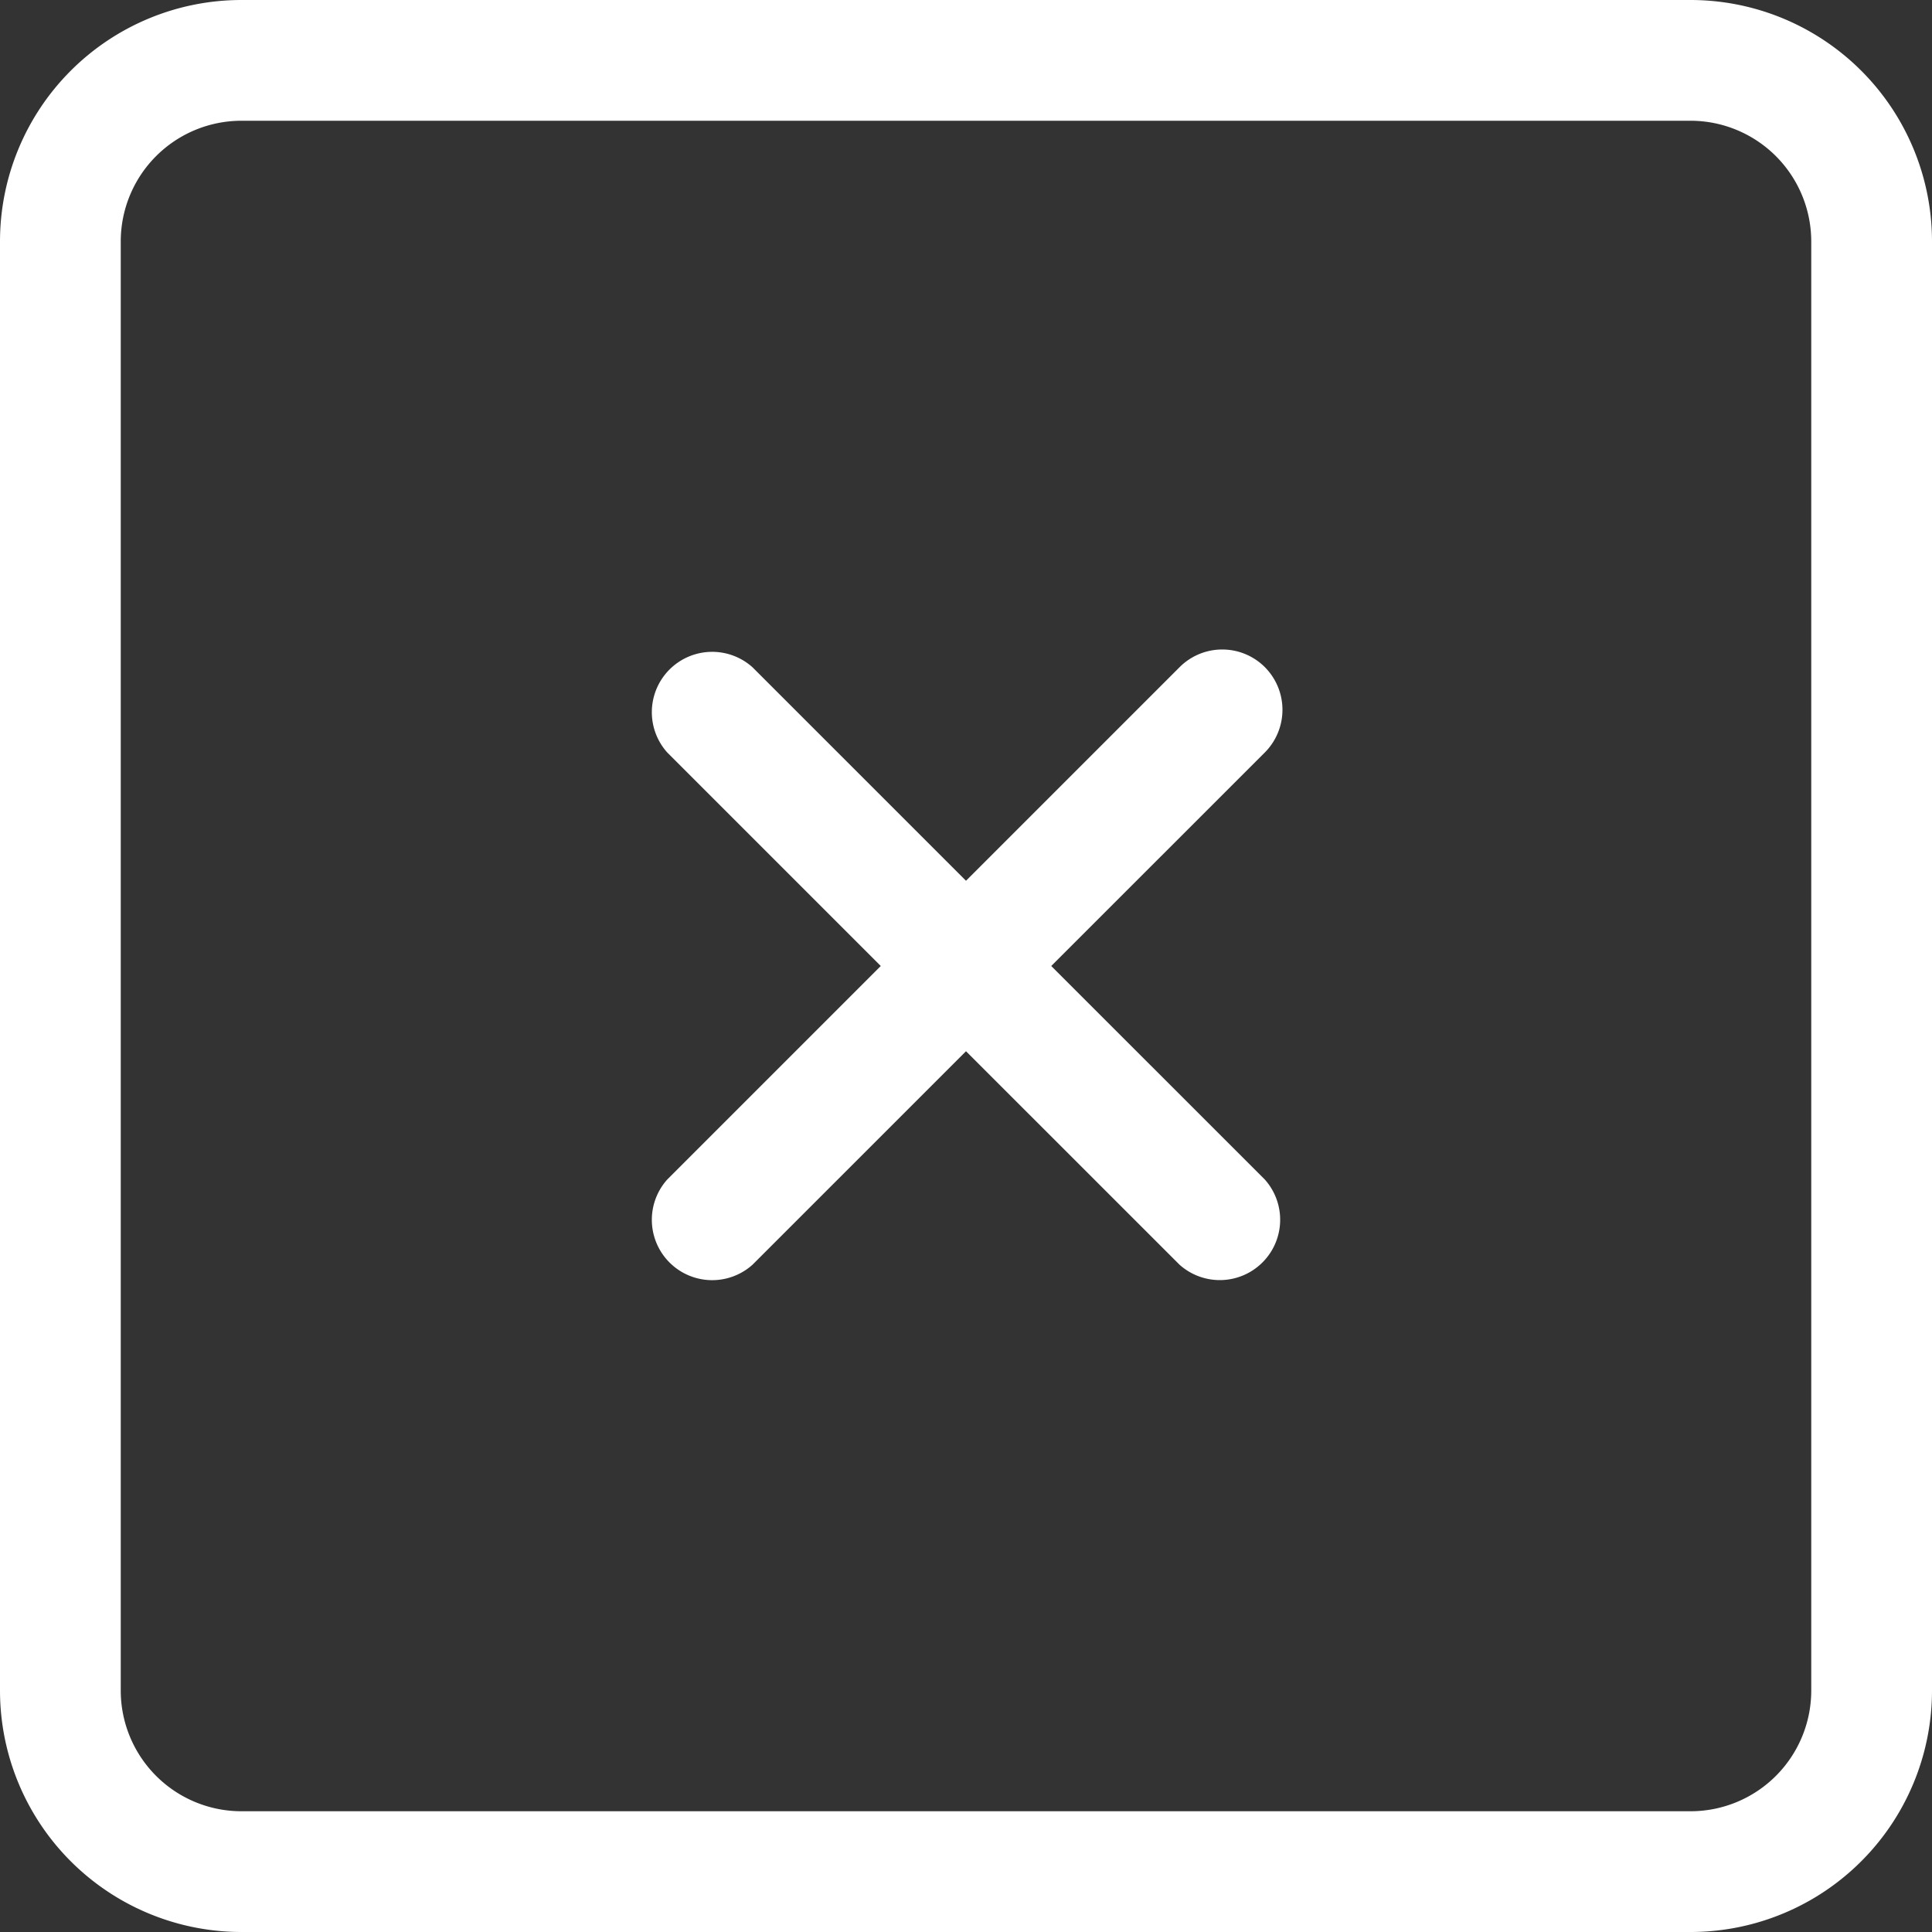 <svg xmlns="http://www.w3.org/2000/svg" viewBox="0 0 612 612"><rect x="0" y="0" width="612" height="612" fill="#333333" stroke="none"/><defs><style>.cls-1{fill:#FFFFFF;}</style></defs><title>Asset 2</title><g id="Layer_2" data-name="Layer 2"><g id="Capa_1" data-name="Capa 1"><g id="_3" data-name="3"><path class="cls-1" d="M400.67,211.33a19.1,19.1,0,0,0-27,0L306,279l-67.63-67.63a19.12,19.12,0,0,0-27,27L279,306l-67.63,67.63a19.12,19.12,0,0,0,27,27L306,333l67.63,67.61a19.12,19.12,0,0,0,27-27L333,306l67.63-67.61A19.16,19.16,0,0,0,400.67,211.33ZM535.5,0H76.5A76.5,76.5,0,0,0,0,76.5v459A76.5,76.5,0,0,0,76.5,612h459A76.5,76.5,0,0,0,612,535.5V76.5A76.5,76.5,0,0,0,535.5,0Zm38.25,535.5a38.24,38.24,0,0,1-38.25,38.25H76.5A38.24,38.24,0,0,1,38.25,535.5V76.5A38.24,38.24,0,0,1,76.5,38.25h459A38.26,38.26,0,0,1,573.75,76.5Z"/></g></g></g></svg>